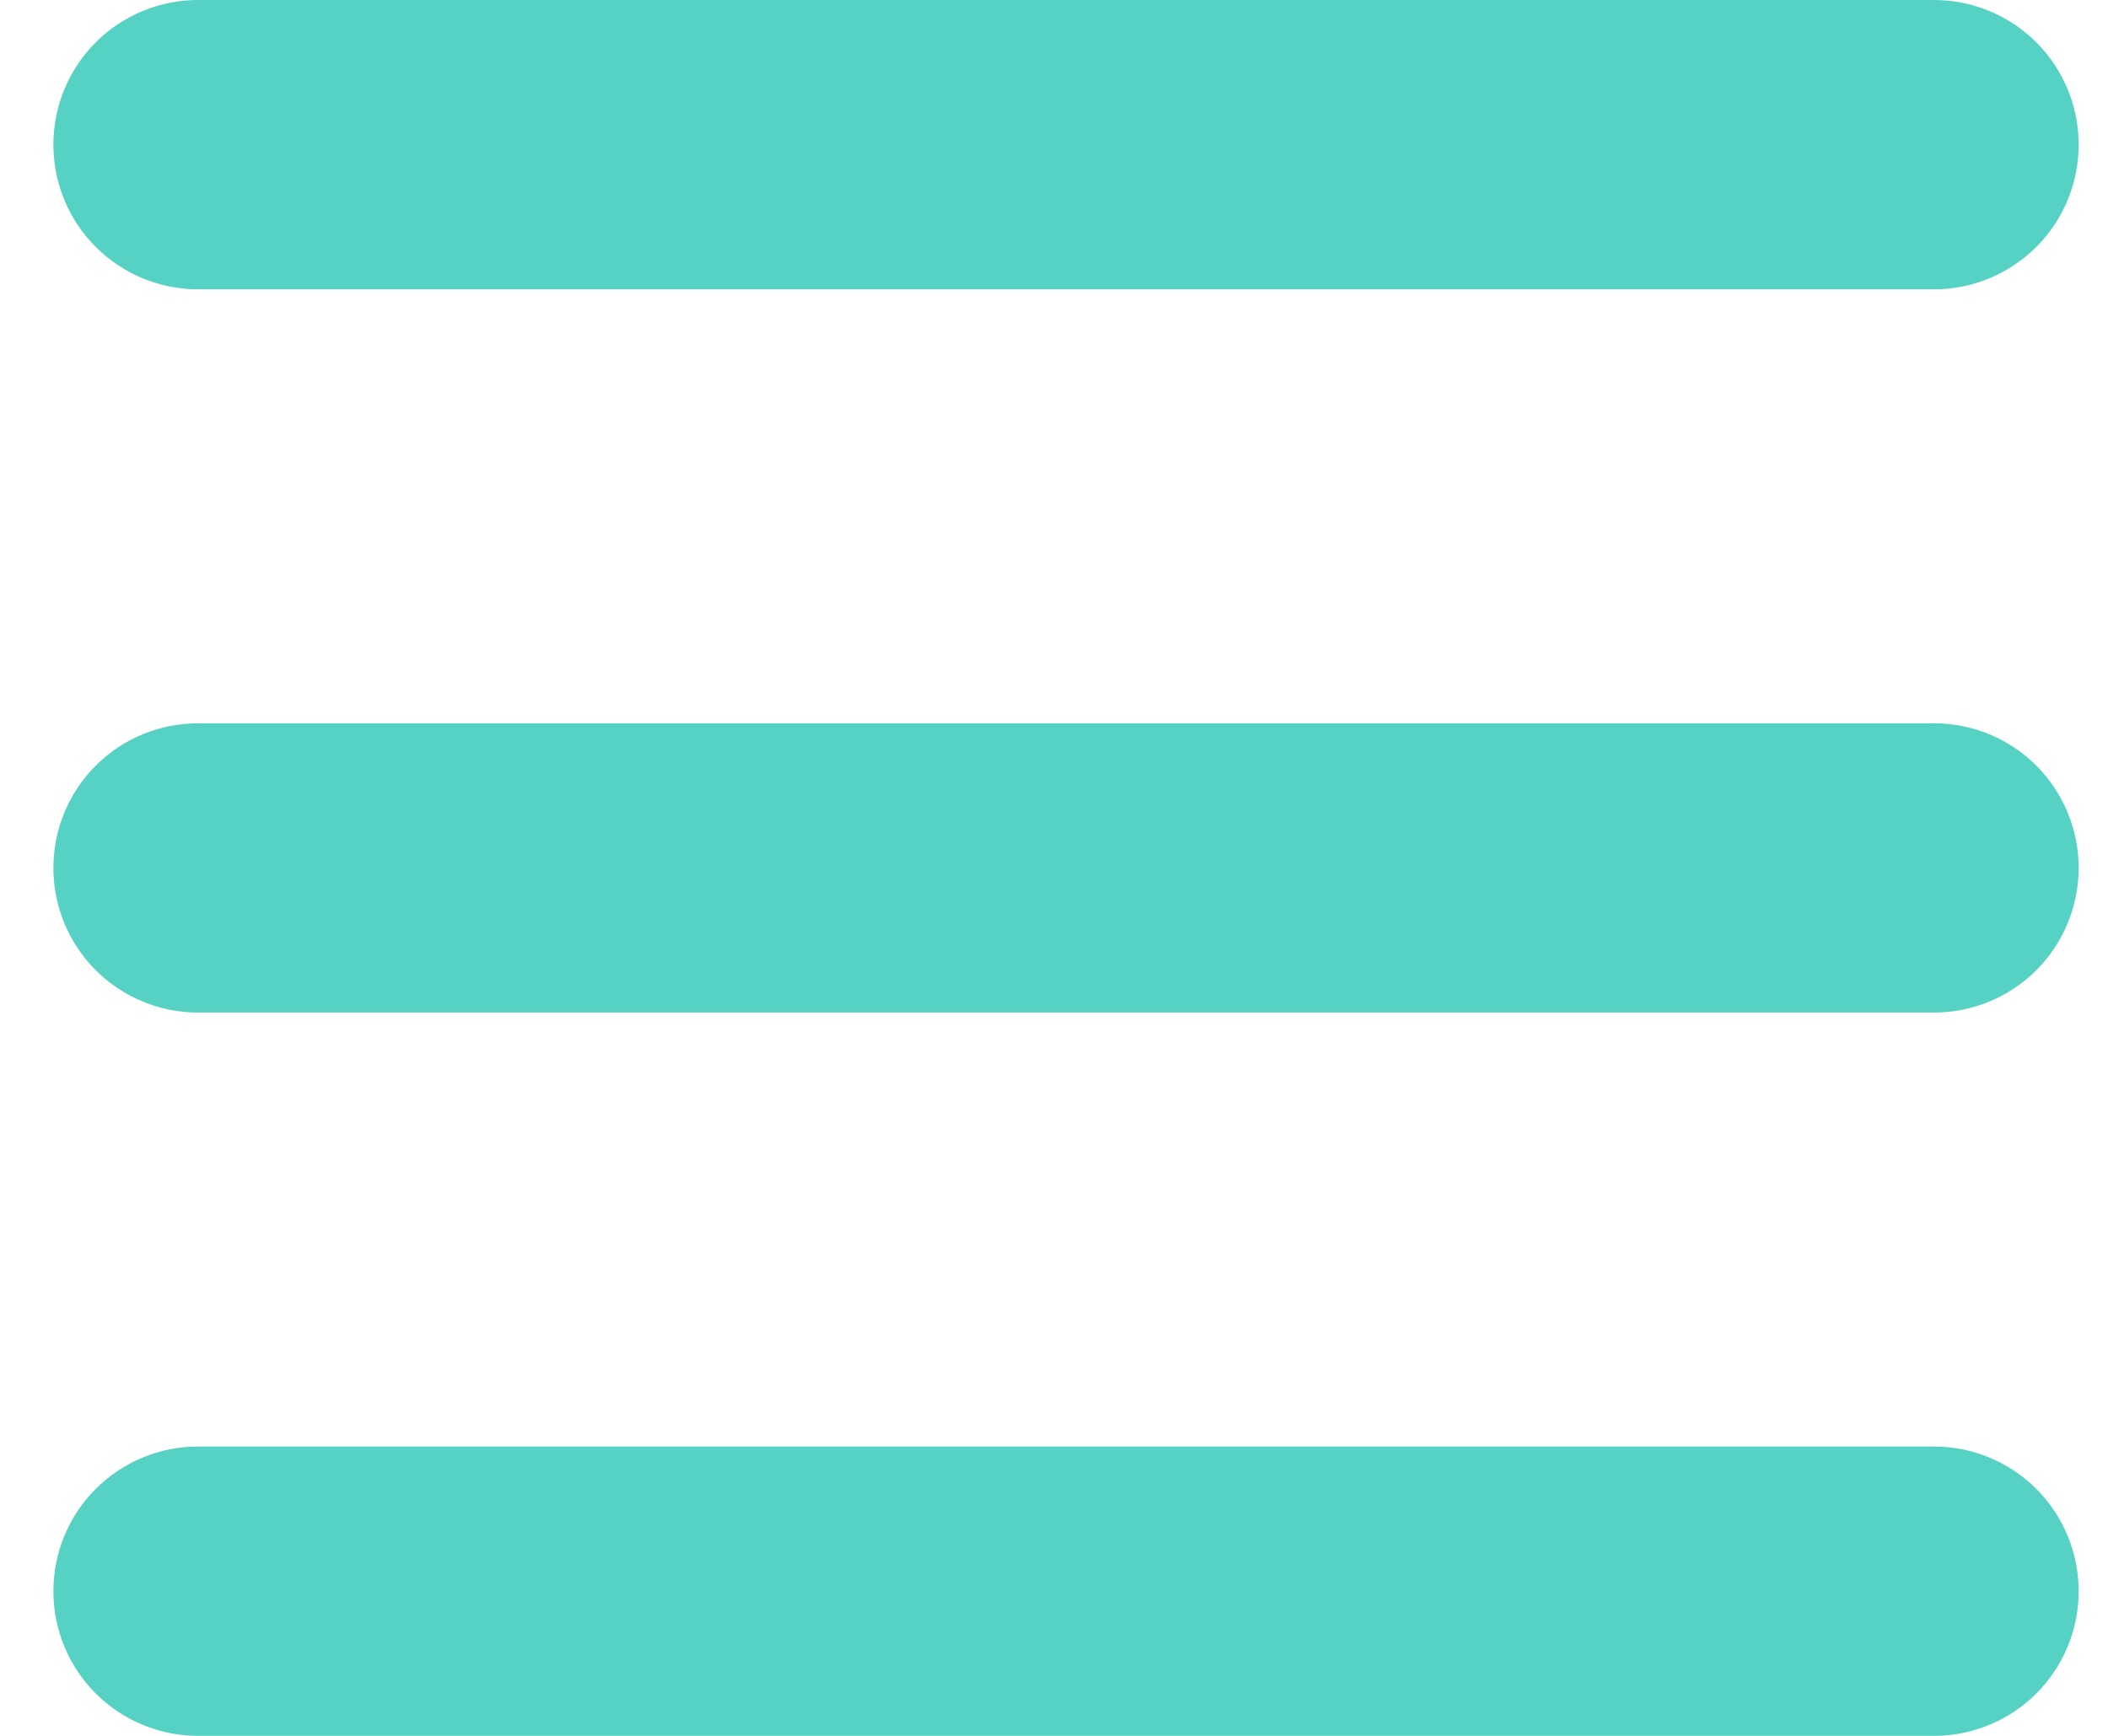<svg width="34" height="28" viewBox="0 0 34 28" fill="none" xmlns="http://www.w3.org/2000/svg">
<path fill-rule="evenodd" clip-rule="evenodd" d="M0.861 2.333C0.861 1.714 1.106 1.121 1.544 0.683C1.982 0.246 2.575 0 3.194 0H31.194C31.813 0 32.406 0.246 32.844 0.683C33.281 1.121 33.527 1.714 33.527 2.333C33.527 2.952 33.281 3.546 32.844 3.983C32.406 4.421 31.813 4.667 31.194 4.667H3.194C2.575 4.667 1.982 4.421 1.544 3.983C1.106 3.546 0.861 2.952 0.861 2.333ZM0.861 14C0.861 13.381 1.106 12.788 1.544 12.35C1.982 11.912 2.575 11.667 3.194 11.667H31.194C31.813 11.667 32.406 11.912 32.844 12.35C33.281 12.788 33.527 13.381 33.527 14C33.527 14.619 33.281 15.212 32.844 15.65C32.406 16.087 31.813 16.333 31.194 16.333H3.194C2.575 16.333 1.982 16.087 1.544 15.65C1.106 15.212 0.861 14.619 0.861 14ZM0.861 25.667C0.861 25.048 1.106 24.454 1.544 24.017C1.982 23.579 2.575 23.333 3.194 23.333H31.194C31.813 23.333 32.406 23.579 32.844 24.017C33.281 24.454 33.527 25.048 33.527 25.667C33.527 26.285 33.281 26.879 32.844 27.317C32.406 27.754 31.813 28 31.194 28H3.194C2.575 28 1.982 27.754 1.544 27.317C1.106 26.879 0.861 26.285 0.861 25.667Z" fill="#55D2C4"/>
</svg>
